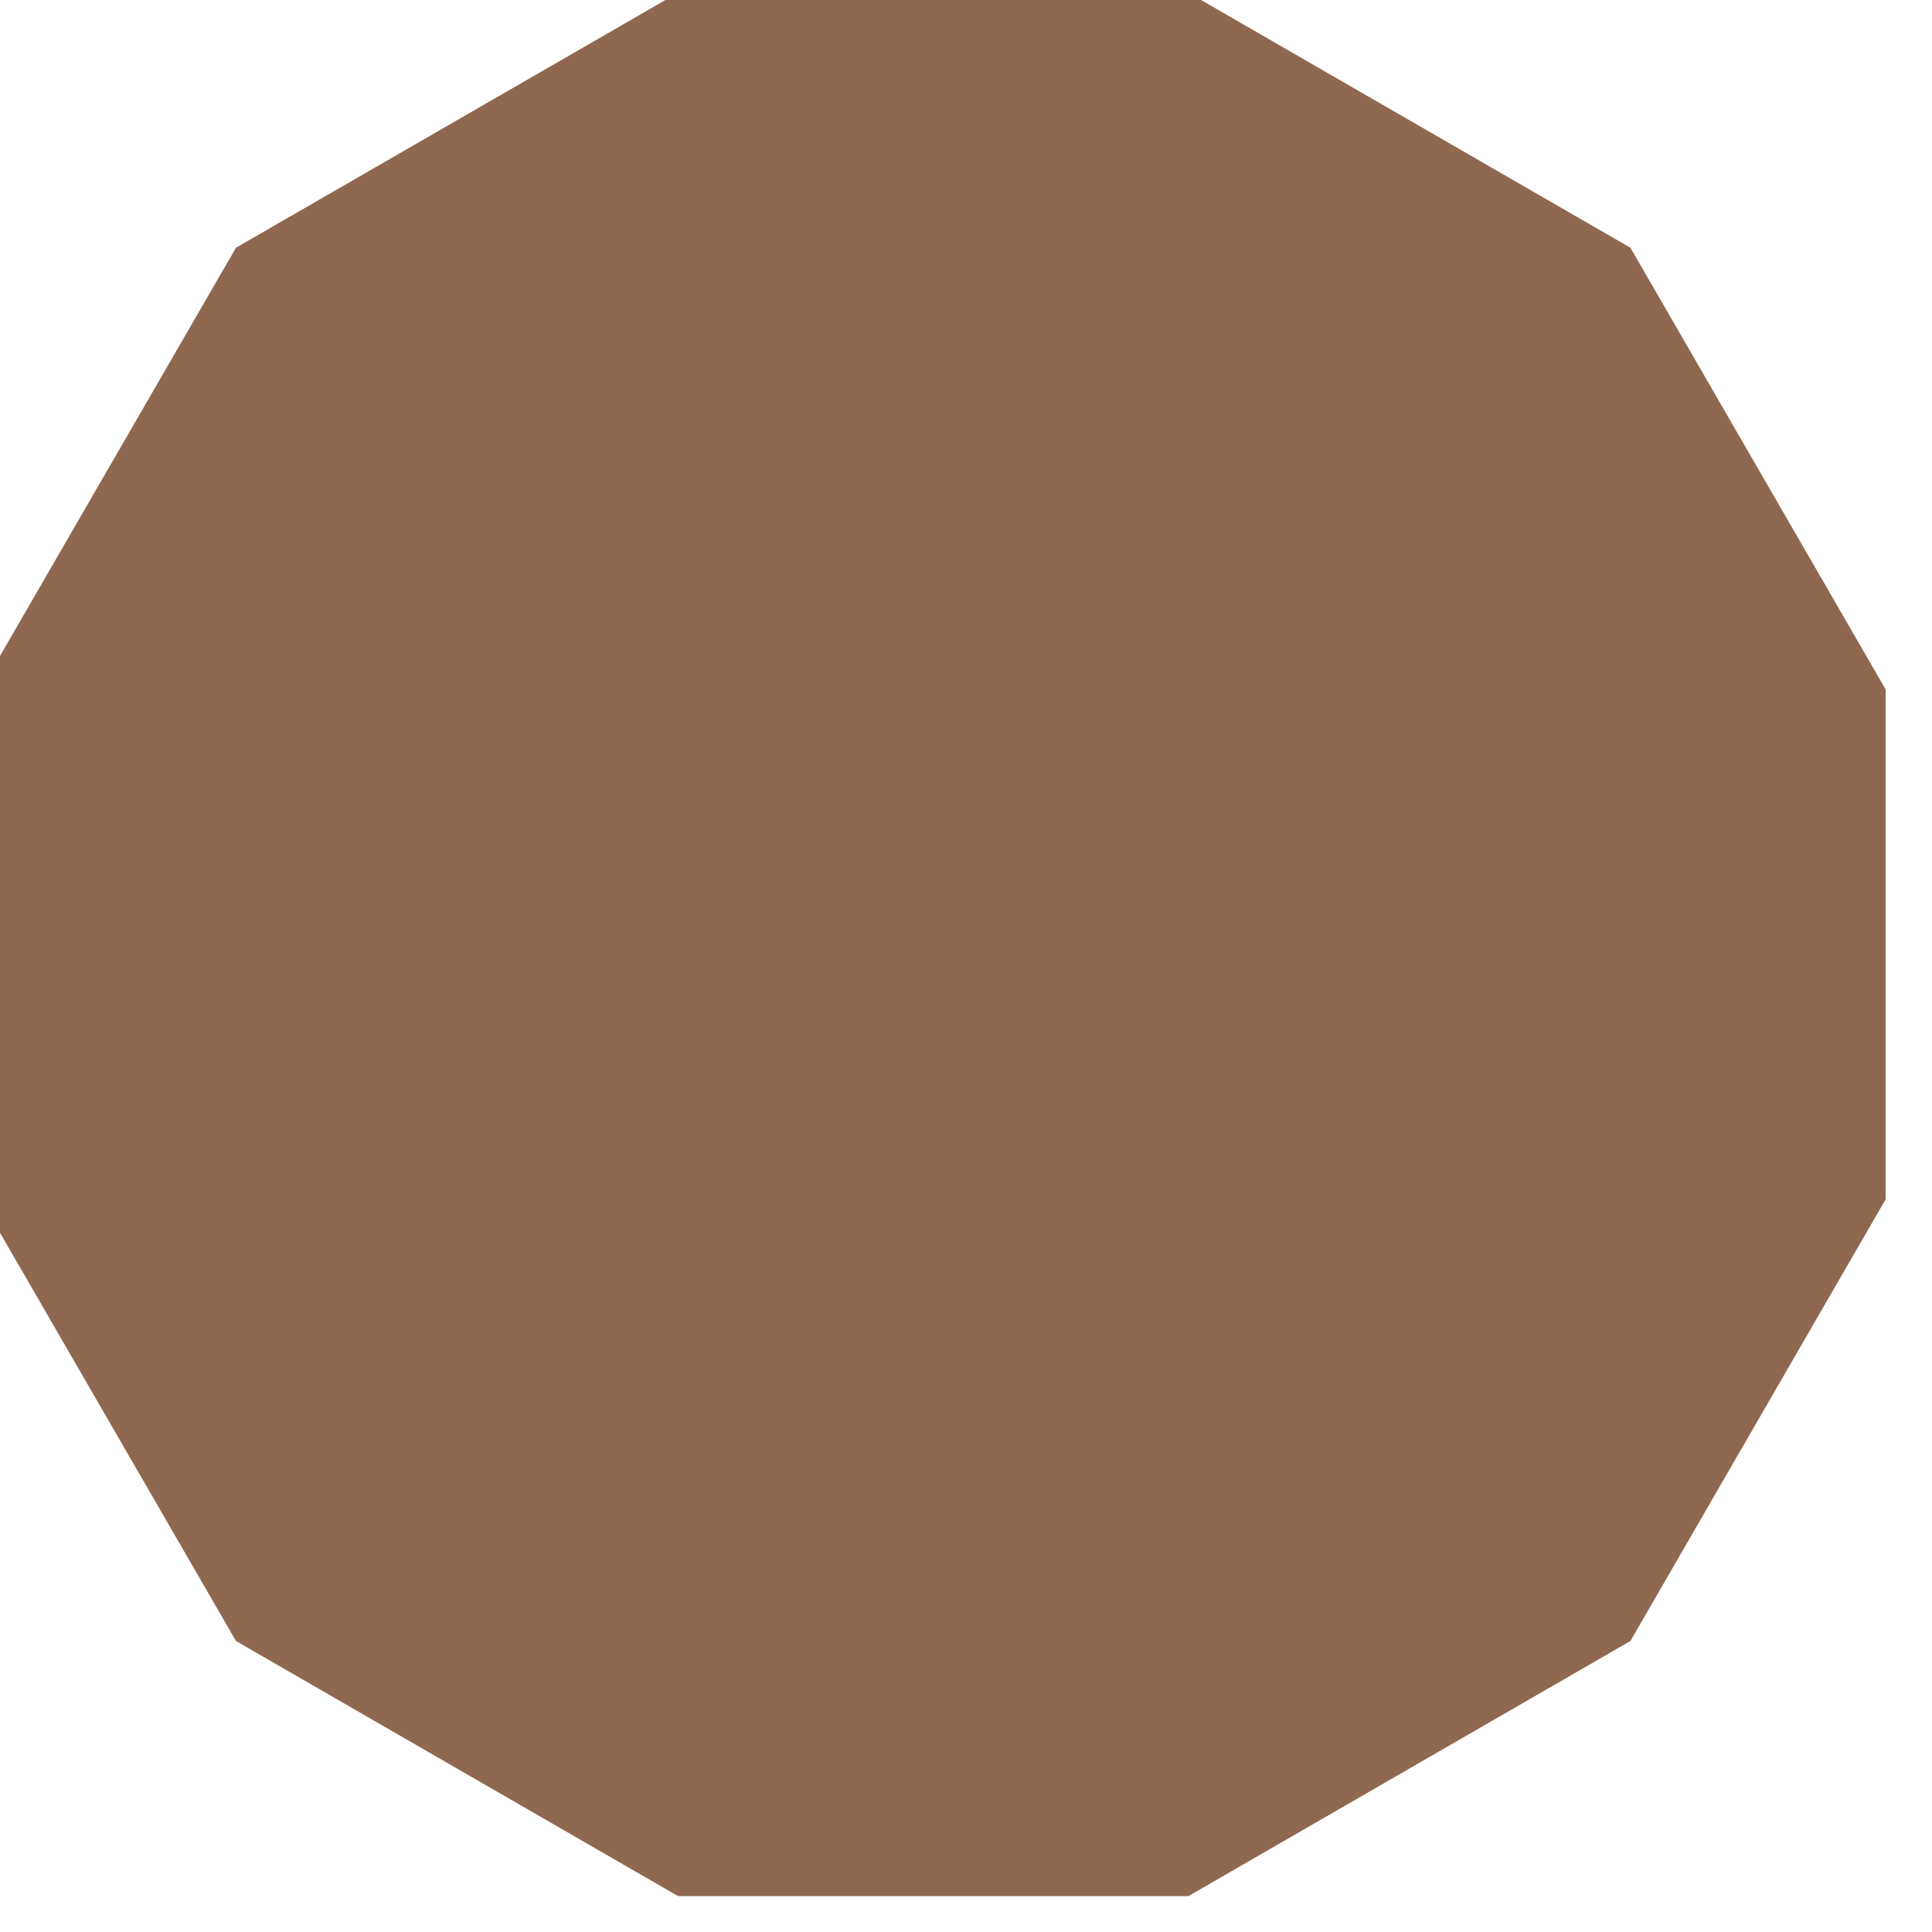 <svg xmlns="http://www.w3.org/2000/svg" xmlns:xlink="http://www.w3.org/1999/xlink" width="100" zoomAndPan="magnify" viewBox="0 0 75 75" height="100" preserveAspectRatio="xMidYMid meet" version="1.0"><defs><clipPath id="f31a9a681a"><path d="M 0 0 L 73.199 0 L 73.199 73.605 L 0 73.605 Z M 0 0 " clip-rule="nonzero"/></clipPath></defs><g clip-path="url(#f31a9a681a)"><path fill="#90684f" d="M 63.293 9.617 L 46.137 -0.281 L 26.32 -0.281 L 9.16 9.617 L -0.75 26.762 L -0.75 46.559 L 9.16 63.703 L 26.32 73.605 L 46.137 73.605 L 63.293 63.703 L 73.199 46.559 L 73.199 26.762 Z M 63.293 9.617 " fill-opacity="1" fill-rule="nonzero"/></g></svg>